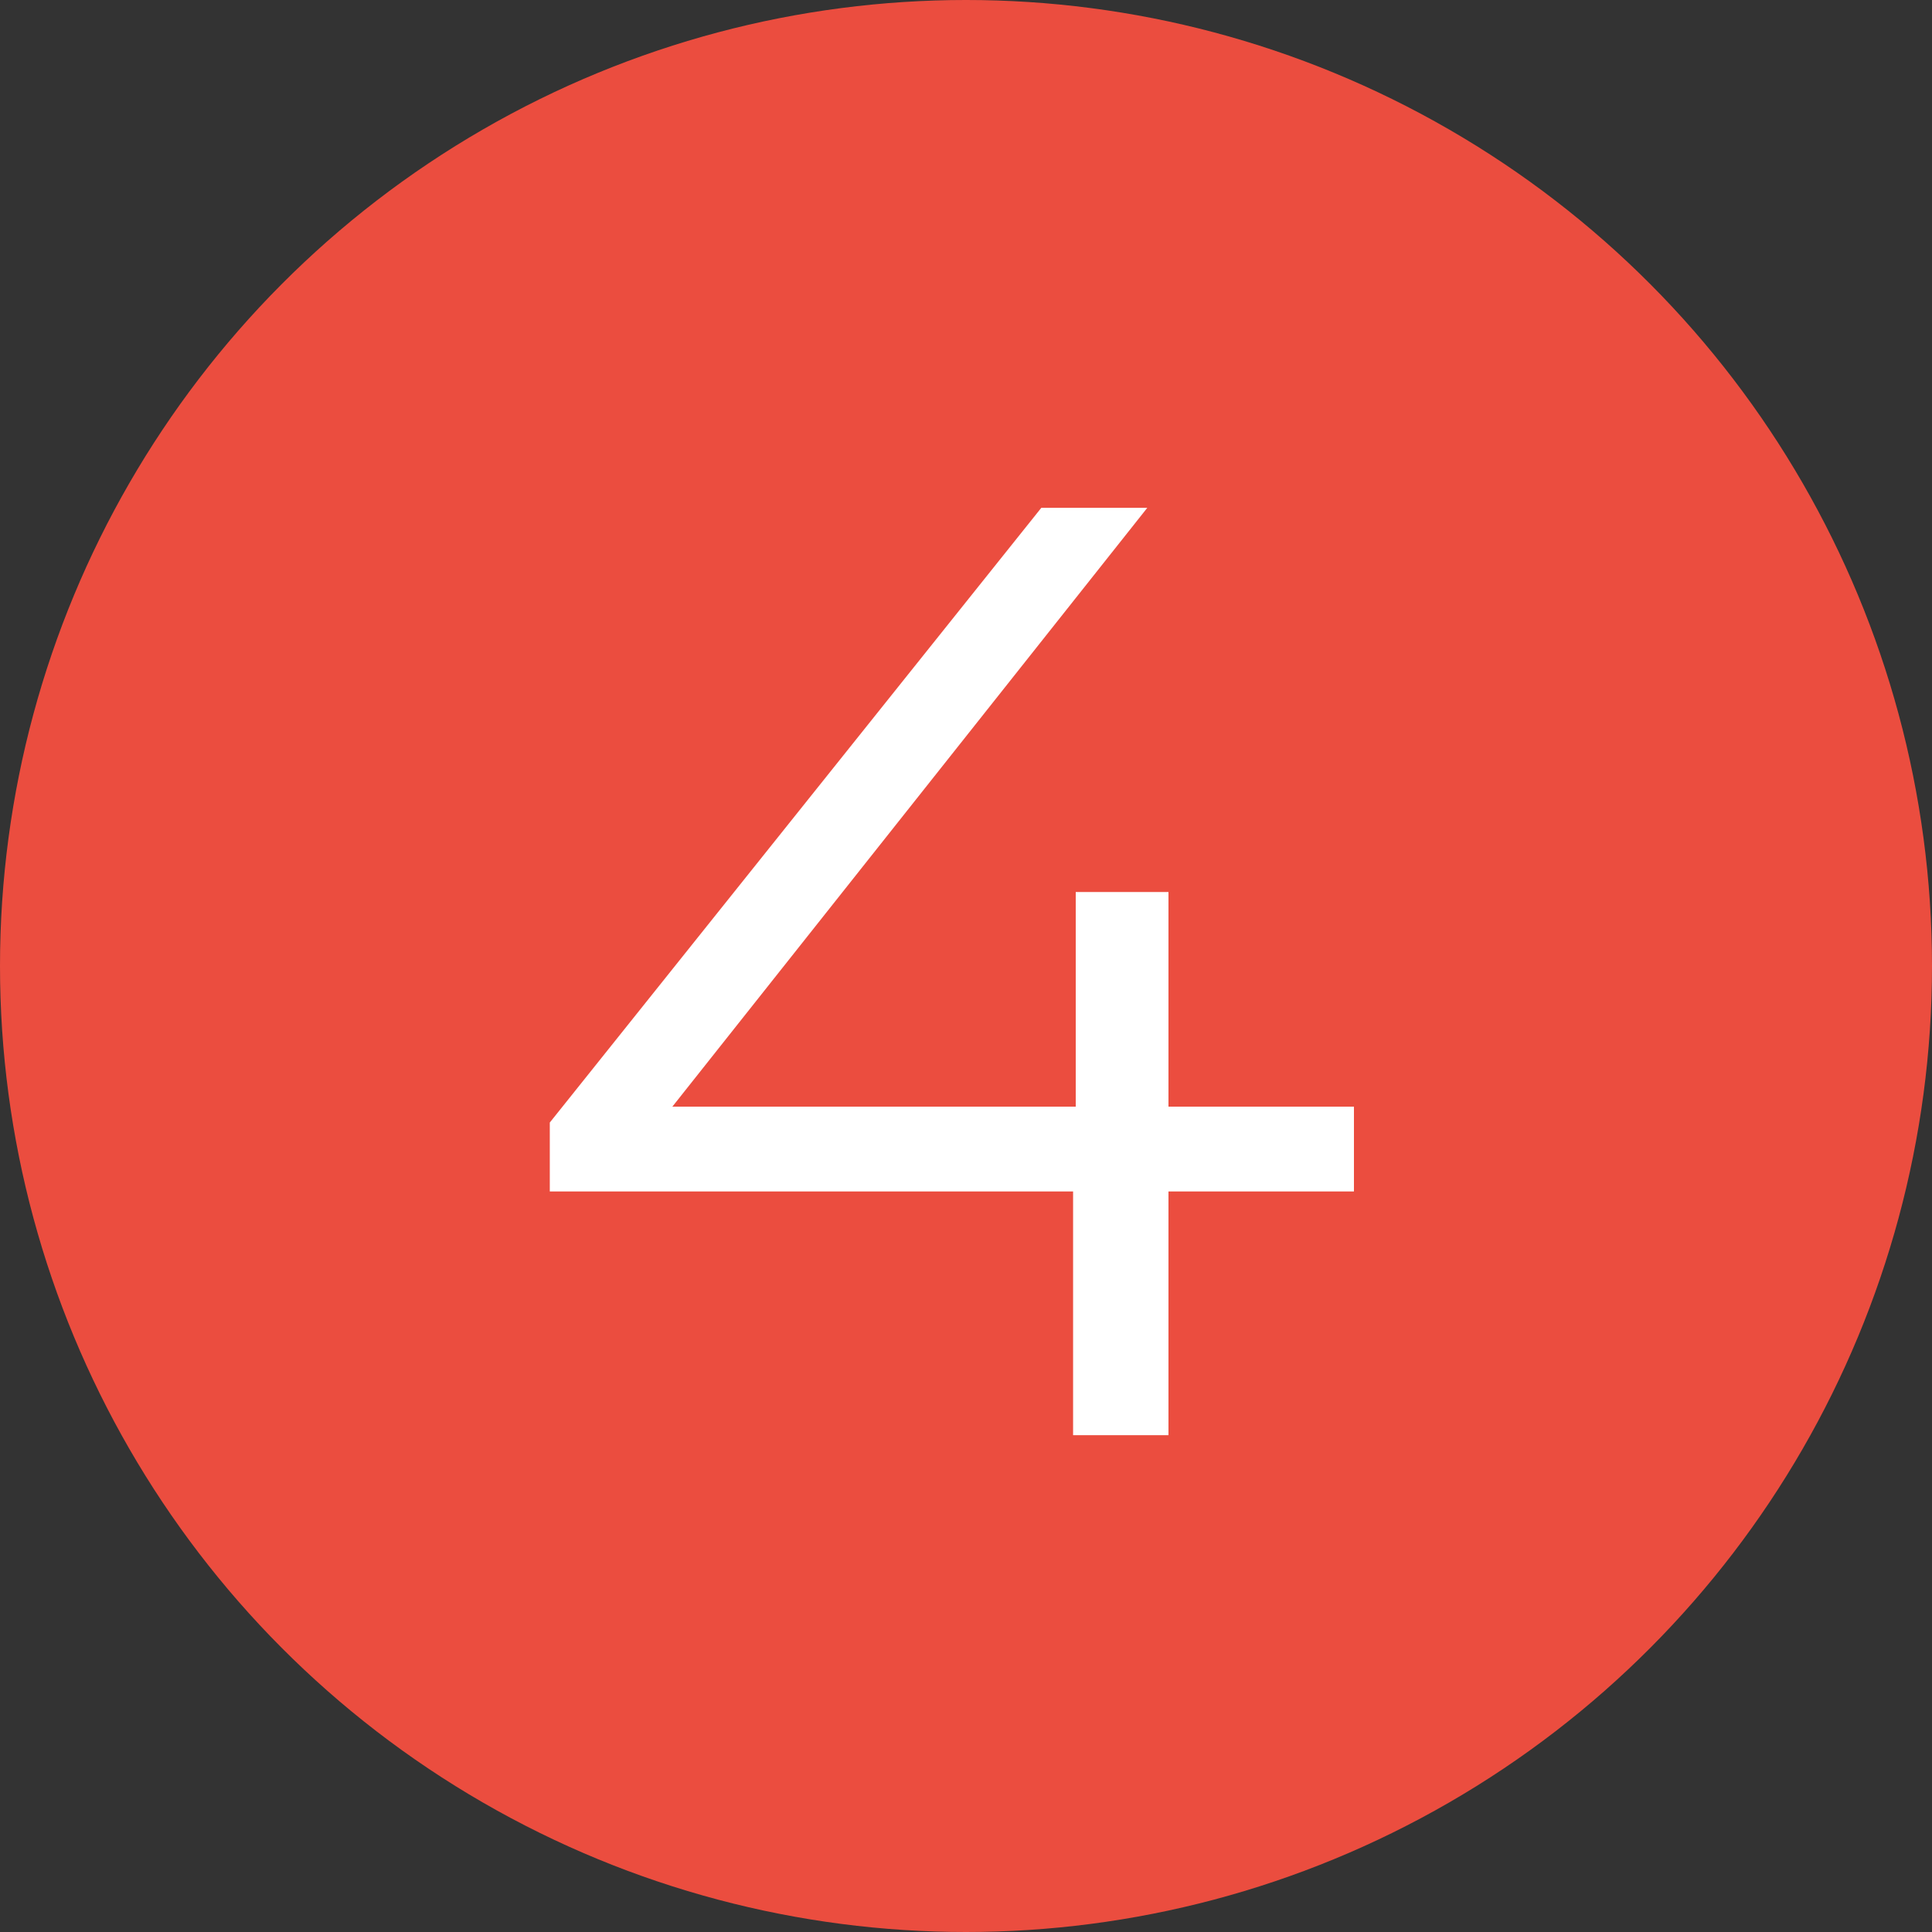 <svg width="35" height="35" viewBox="0 0 35 35" fill="none" xmlns="http://www.w3.org/2000/svg">
<rect x="0" y="0" width="35" height="35" fill="#333333" stroke="none"/>
<circle cx="17.5" cy="17.5" r="17.5" fill="#EB4D3F"/>
<path d="M9.96 21.584V20.336L18.864 9.2H20.784L11.952 20.336L11.016 20.048H24.528V21.584H9.96ZM19.44 26V21.584L19.488 20.048V16.16H21.168V26H19.44Z" fill="white"/>
</svg>
